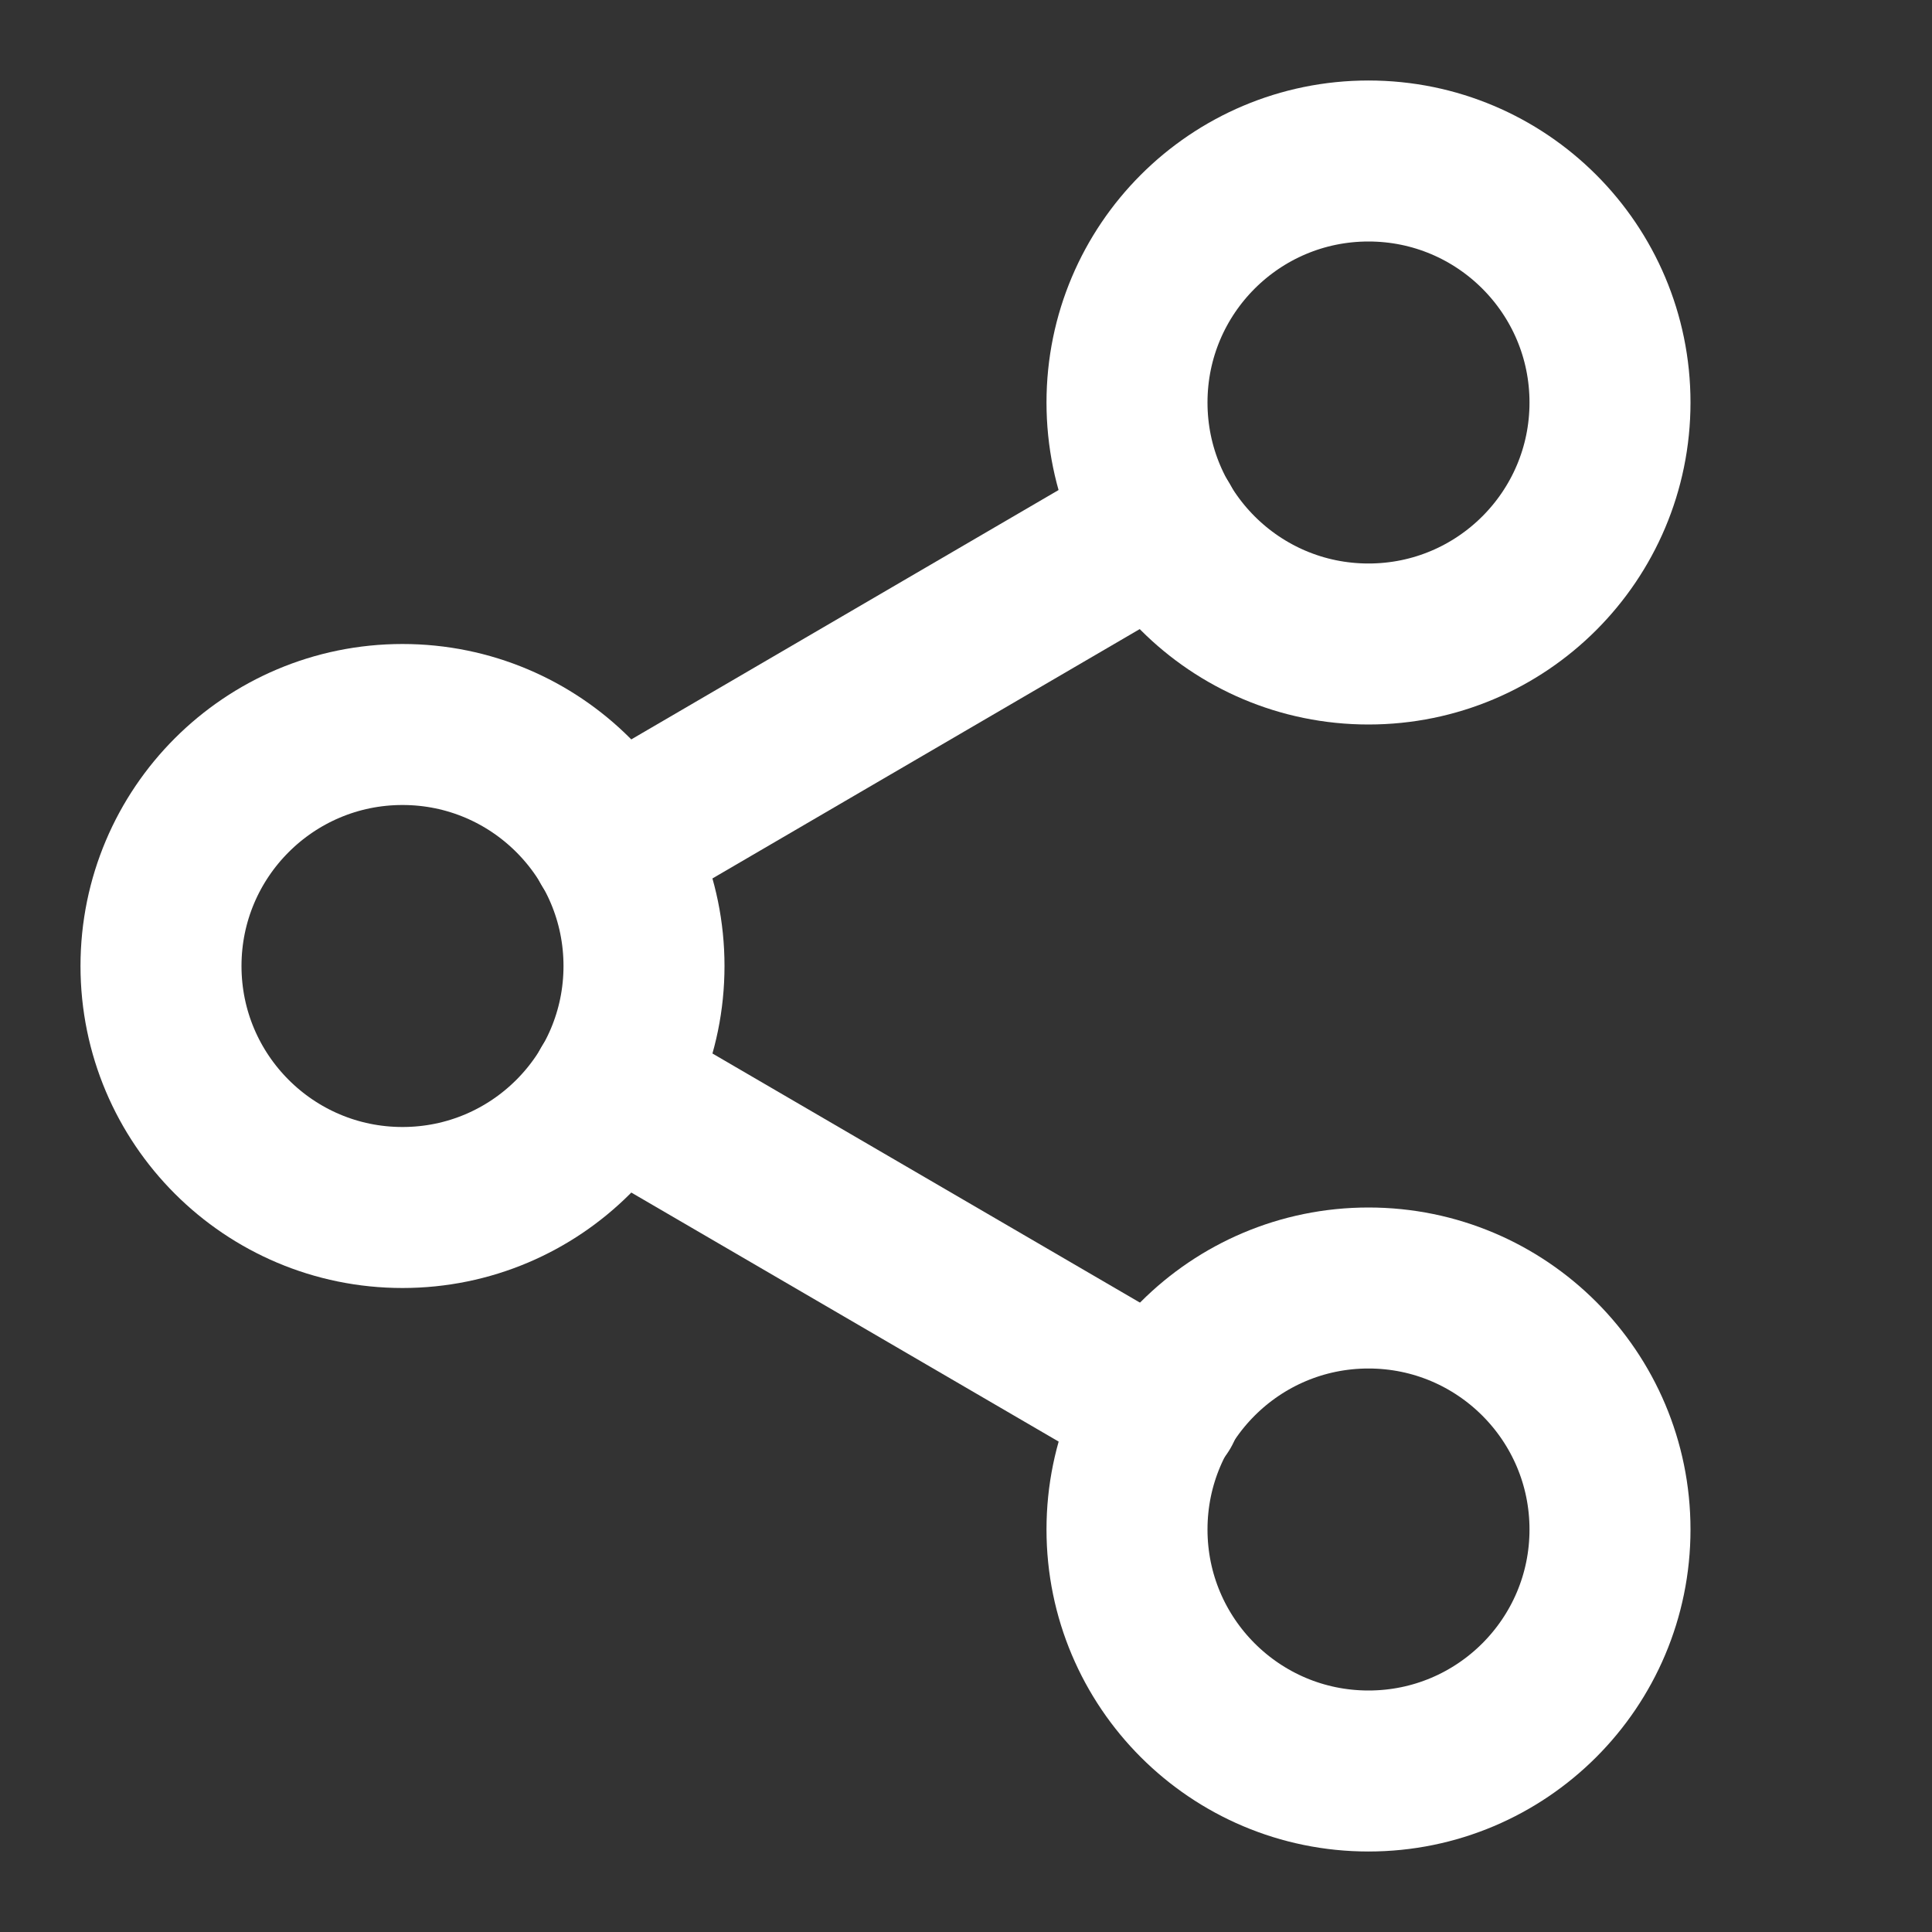 <?xml version="1.0" encoding="UTF-8"?>
<svg viewBox="0 0 24 24" xmlns="http://www.w3.org/2000/svg" xml:space="preserve" style="fill-rule:evenodd;clip-rule:evenodd;stroke-linecap:round;stroke-miterlimit:2">
  <rect x="0" y="0" width="24" height="24" fill="#333333" stroke="none"/>
  <path style="fill:none" d="M0 0h24v24H0z"/>
  <circle cx="17" cy="5" r="3" style="fill:none;stroke:#fff;stroke-width:2px"/>
  <circle cx="5" cy="12" r="3" style="fill:none;stroke:#fff;stroke-width:2px"/>
  <circle cx="17" cy="19" r="3" style="fill:none;stroke:#fff;stroke-width:2px"/>
  <path d="m7.59 13.51 6.83 3.98m-.01-10.98-6.82 3.98" style="fill:none;stroke:#fff;stroke-width:2px"/>
</svg>
